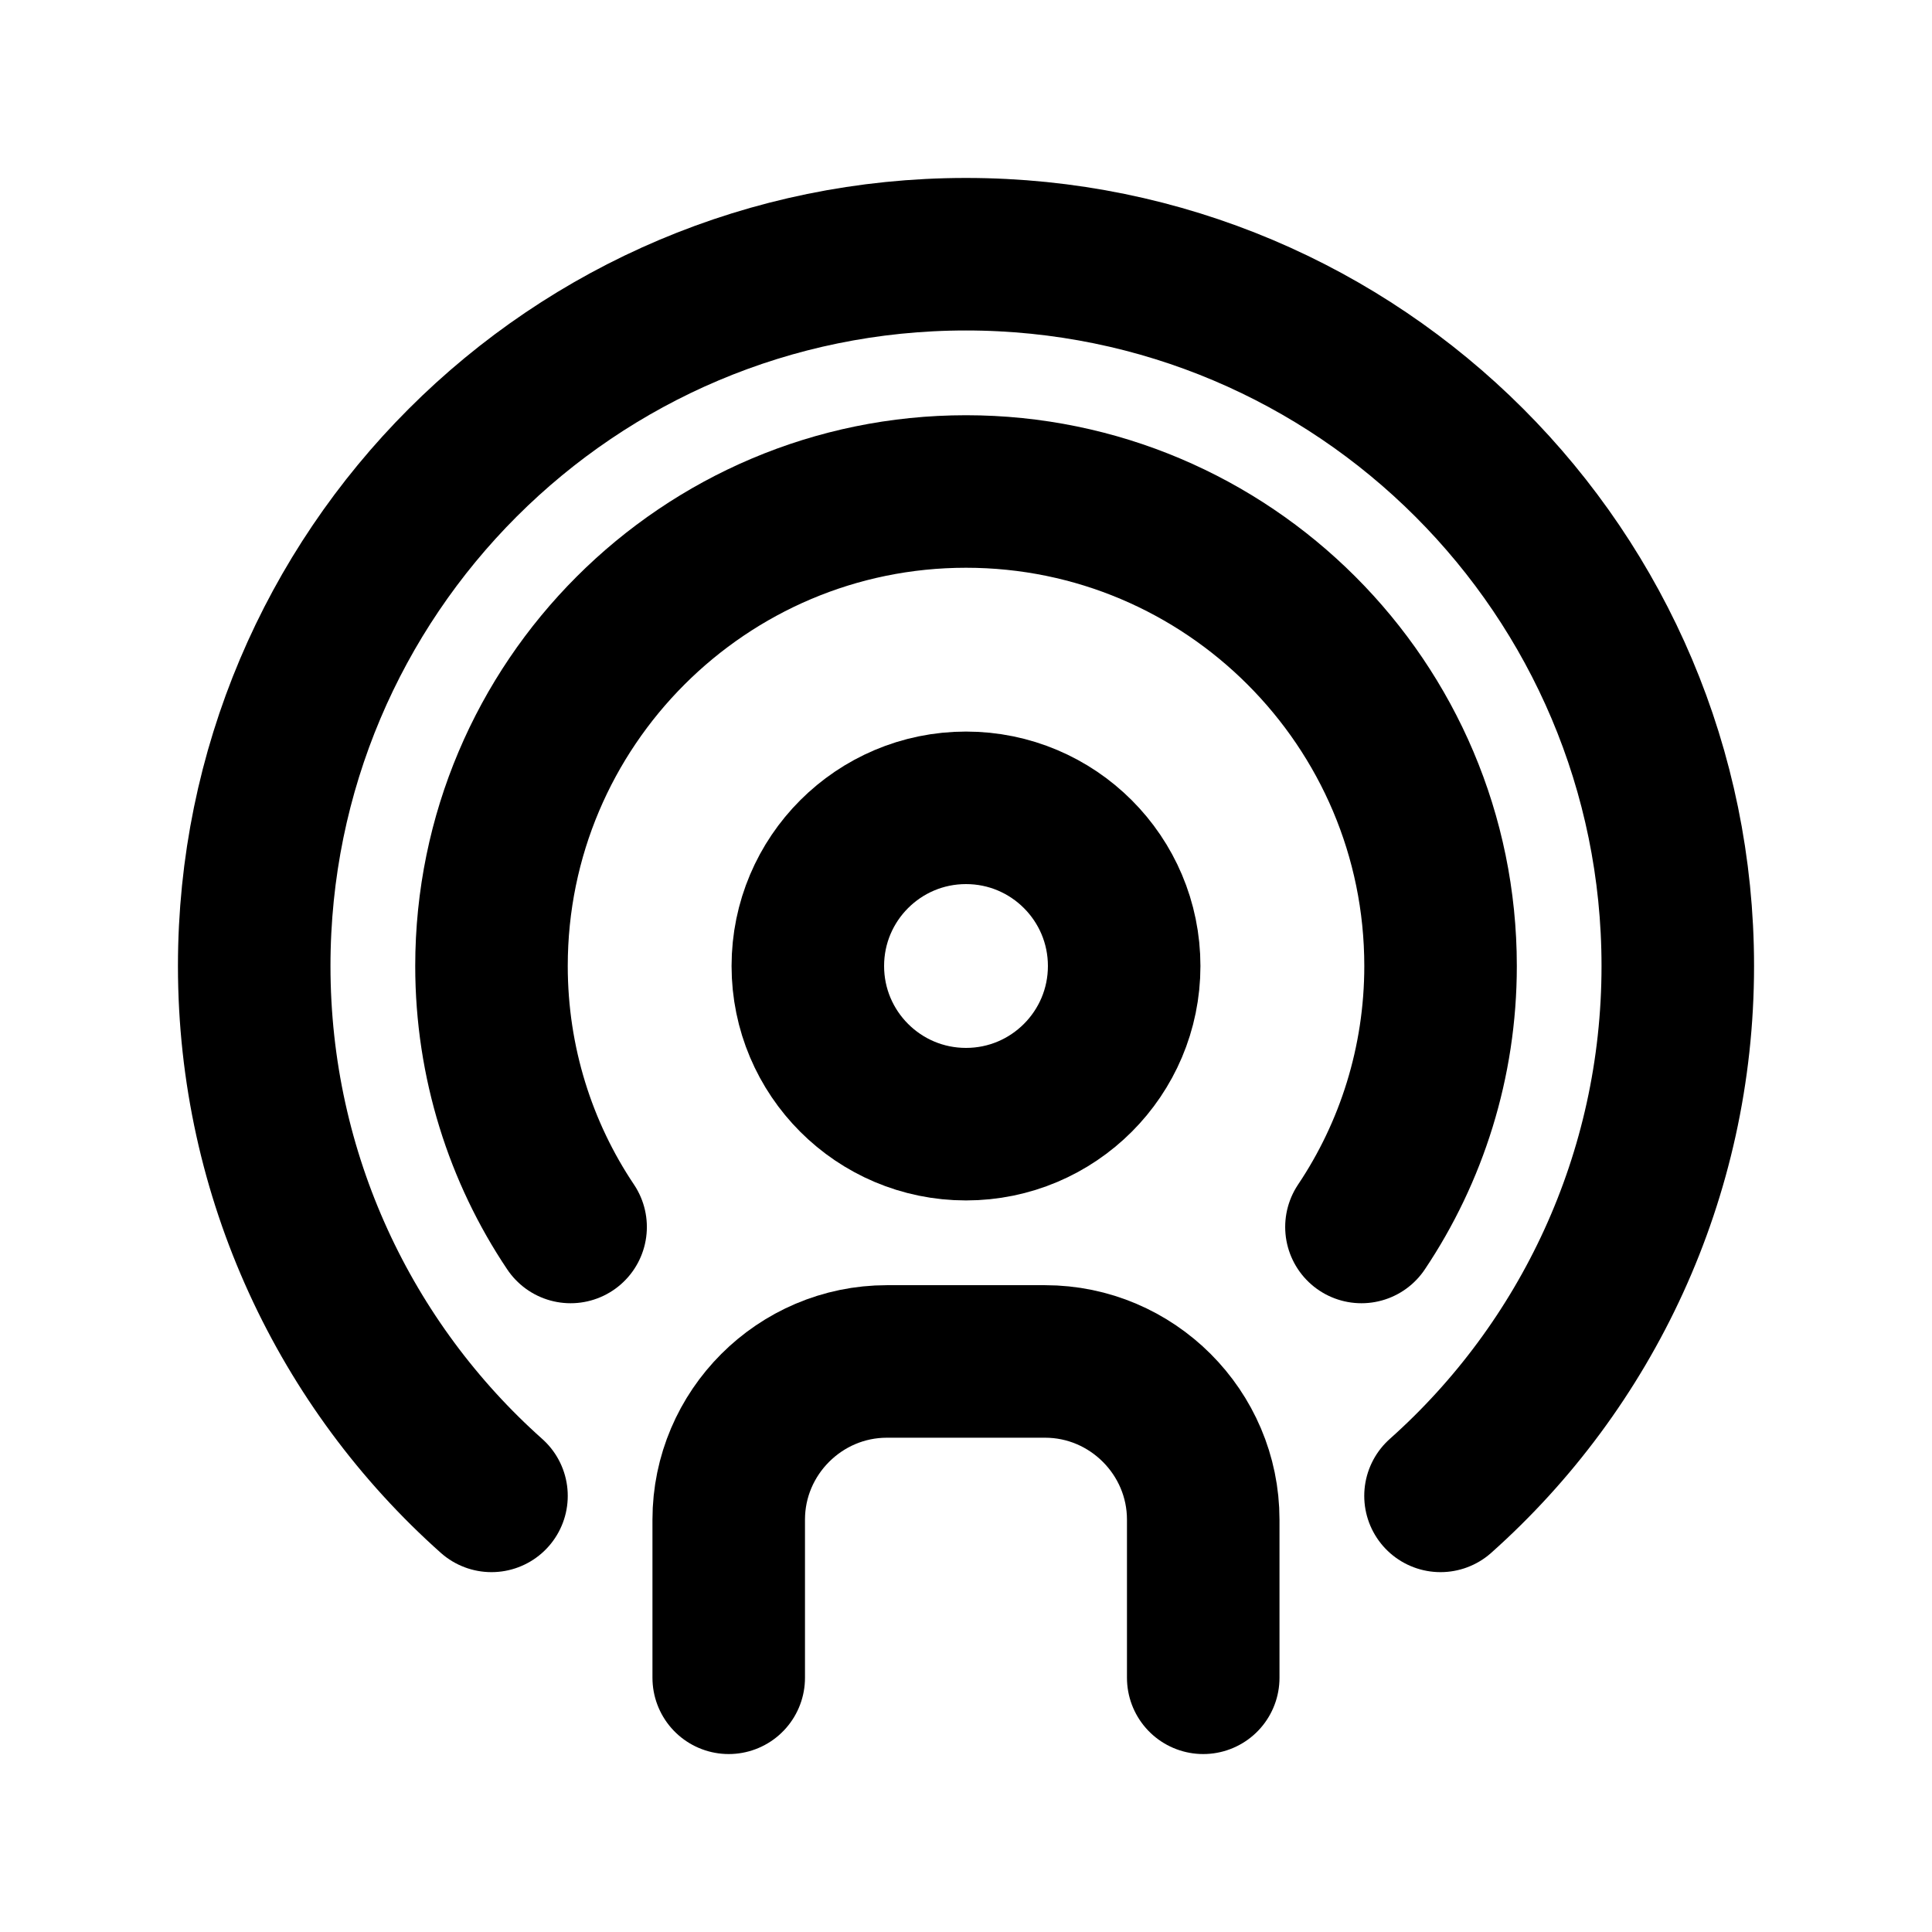 <?xml version="1.0" encoding="UTF-8"?> <svg xmlns="http://www.w3.org/2000/svg" width="38" height="38" viewBox="0 0 38 38" fill="none"><path d="M19 22.111C20.718 22.111 22.111 20.718 22.111 19C22.111 17.282 20.718 15.889 19 15.889C17.282 15.889 15.889 17.282 15.889 19C15.889 20.718 17.282 22.111 19 22.111Z" stroke="black" stroke-width="3" stroke-linecap="round" stroke-linejoin="round"></path><path d="M14.333 33V29.889C14.333 28.178 15.733 26.778 17.444 26.778H20.555C22.266 26.778 23.666 28.178 23.666 29.889V33" stroke="black" stroke-width="3" stroke-linecap="round" stroke-linejoin="round"></path><path d="M28.333 29.422C31.196 26.871 33 23.138 33 19C33 11.269 26.731 5 19 5C11.269 5 5 11.269 5 19C5 23.138 6.804 26.871 9.667 29.422" stroke="black" stroke-width="3" stroke-linecap="round" stroke-linejoin="round"></path><path d="M11.223 24.133C10.242 22.671 9.667 20.898 9.667 19C9.667 13.851 13.851 9.667 19 9.667C24.149 9.667 28.334 13.851 28.334 19C28.334 20.898 27.758 22.671 26.778 24.133" stroke="black" stroke-width="3" stroke-linecap="round" stroke-linejoin="round"></path></svg> 